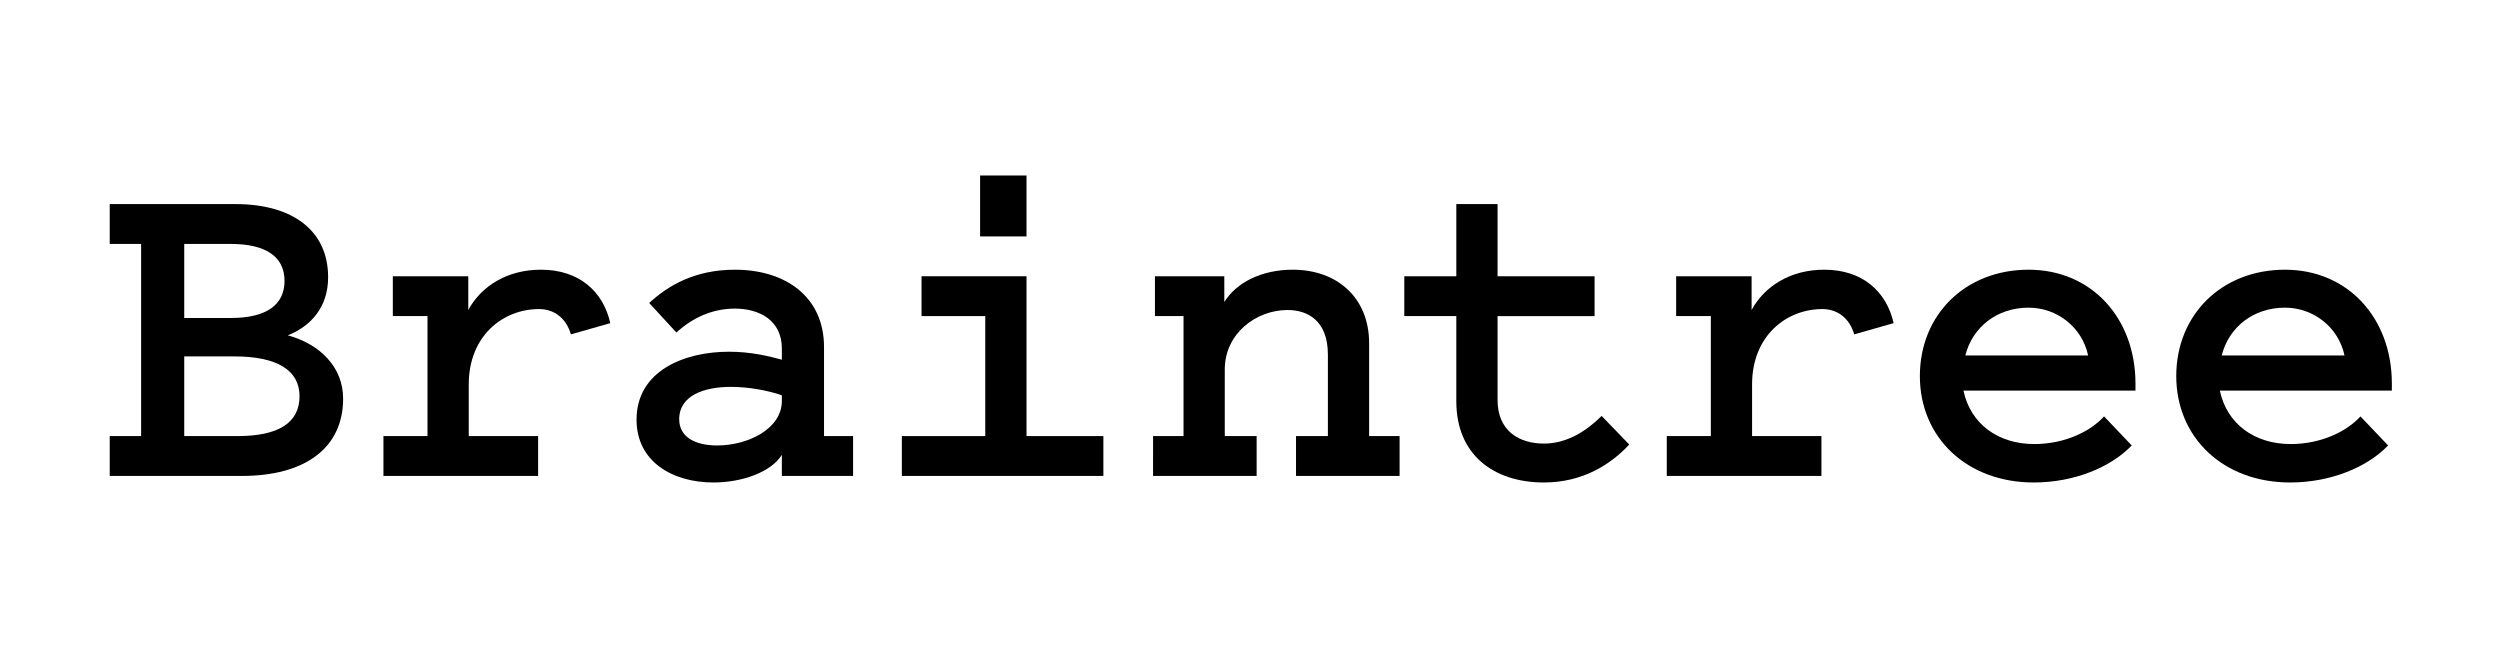 <?xml version="1.0" encoding="UTF-8"?>
<!-- Generator: Adobe Illustrator 24.3.0, SVG Export Plug-In . SVG Version: 6.00 Build 0)  -->
<svg xmlns="http://www.w3.org/2000/svg" xmlns:xlink="http://www.w3.org/1999/xlink" version="1.1" id="Layer_1" x="0px" y="0px" viewBox="0 0 228 60" style="enable-background:new 0 0 228 60;" xml:space="preserve">
<g id="layer1" transform="translate(107.413,-137.008)">
	<g id="g58" transform="matrix(0.353,0,0,-0.353,-107.148,159.865)">
		<g id="g60" transform="scale(0.1)">
			<path id="path62" d="M468.49-479.14h138.04c106.56,0,159.84,35.12,159.84,102.93c0,66.59-56.91,102.92-168.31,102.92H468.49     V-479.14z M468.49,17.32v-191.33h121.09c90.82,0,138.04,33.91,138.04,95.66c0,62.97-48.43,95.66-139.25,95.66L468.49,17.32z      M275.96-582.08v102.93h81.13V17.32h-81.13v102.93h324.52c148.93,0,239.75-69.02,239.75-188.91     c0-78.71-46.01-127.15-104.13-150.15c83.55-23.01,142.88-82.35,142.88-163.47c0-128.36-99.29-199.81-261.56-199.81H275.96"></path>
			<path id="path64" d="M1467.51-216.38c-12.11,41.17-42.38,65.39-82.34,65.39c-93.23,0-181.64-69.02-181.64-194.95v-133.2h179.22     v-102.93h-399.6v102.93h113.82v309.99h-89.6v102.93h194.95v-87.18c32.7,60.54,99.3,104.13,187.69,104.13     c99.3,0,161.05-56.91,179.21-138.04L1467.51-216.38"></path>
			<path id="path66" d="M2012.44-373.8c-33.91,12.11-84.77,21.79-131.99,21.79c-67.82,0-133.2-21.79-133.2-83.55     c0-46,41.16-67.81,98.08-67.81c78.71,0,167.11,42.39,167.11,115.04L2012.44-373.8z M2012.44-281.77v29.06     c0,72.66-58.13,102.93-121.09,102.93c-59.33,0-110.19-24.23-151.37-61.75l-70.23,76.27c48.45,44.81,117.46,85.98,221.6,85.98     c129.56,0,230.07-69.02,230.07-199.79v-230.07h75.07v-102.93h-184.05v54.5c-27.85-44.81-102.92-71.44-176.8-71.44     c-106.57,0-198.59,54.48-198.59,162.25c0,127.14,124.73,175.58,238.54,175.58C1931.31-261.19,1977.32-272.09,2012.44-281.77"></path>
			<path id="path68" d="M2644.55,36.69h-119.88v157.41h119.88V36.69z M2843.15-479.14v-102.93h-520.69v102.93H2538v309.99h-164.68     v102.93h271.24v-412.92H2843.15"></path>
			<path id="path70" d="M2971.53-479.14h78.7v309.99h-73.87v102.93h179.22v-66.6c31.48,50.85,96.87,83.54,176.78,83.54     c115.04,0,197.38-72.65,197.38-190.11v-239.76h78.71v-102.93h-267.61v102.93h82.34v210.7c0,89.6-54.49,115.04-104.14,115.04     c-81.14,0-162.26-60.56-162.26-153.78v-171.95h82.33v-102.93h-267.6L2971.53-479.14"></path>
			<path id="path72" d="M3755-169.15H3620.6v102.93H3755v186.48h106.55V-66.23h250.65v-102.93h-250.65V-385.9     c0-79.93,55.7-112.62,119.88-112.62c60.55,0,111.41,33.9,148.94,71.44l71.44-73.86c-47.22-50.87-119.88-98.08-220.39-98.08     c-129.56,0-226.43,71.44-226.43,209.48V-169.15"></path>
			<path id="path74" d="M4783.07-216.38c-12.11,41.17-42.38,65.39-82.34,65.39c-93.23,0-181.64-69.02-181.64-194.95v-133.2h179.22     v-102.93h-399.6v102.93h113.82v309.99h-89.6v102.93h194.95v-87.18c32.69,60.54,99.3,104.13,187.69,104.13     c99.3,0,161.04-56.91,179.21-138.04L4783.07-216.38"></path>
			<path id="path76" d="M5070.08-270.88h317.24c-15.74,73.87-81.13,123.52-153.77,123.52     C5151.2-147.36,5088.24-198.22,5070.08-270.88L5070.08-270.88z M5499.95-503.37c-53.28-55.69-147.73-95.65-253.08-95.65     c-173.15,0-294.25,116.25-294.25,274.87c0,158.62,117.46,274.87,280.93,274.87c162.26,0,276.08-124.73,276.08-294.24v-18.17     h-444.39c18.15-85.98,89.6-138.04,182.84-138.04c77.5,0,144.09,31.48,180.42,71.44L5499.95-503.37"></path>
			<path id="path78" d="M5732.46-270.88h317.26c-15.74,73.87-81.13,123.52-153.79,123.52     C5813.6-147.36,5750.63-198.22,5732.46-270.88z M6162.34-503.37c-53.29-55.69-147.73-95.65-253.08-95.65     c-173.15,0-294.25,116.25-294.25,274.87c0,158.62,117.45,274.87,280.92,274.87c162.27,0,276.09-124.73,276.09-294.24v-18.17     h-444.4c18.17-85.98,89.61-138.04,182.85-138.04c77.5,0,144.09,31.48,180.42,71.44L6162.34-503.37"></path>
		</g>
	</g>
</g>
</svg>
